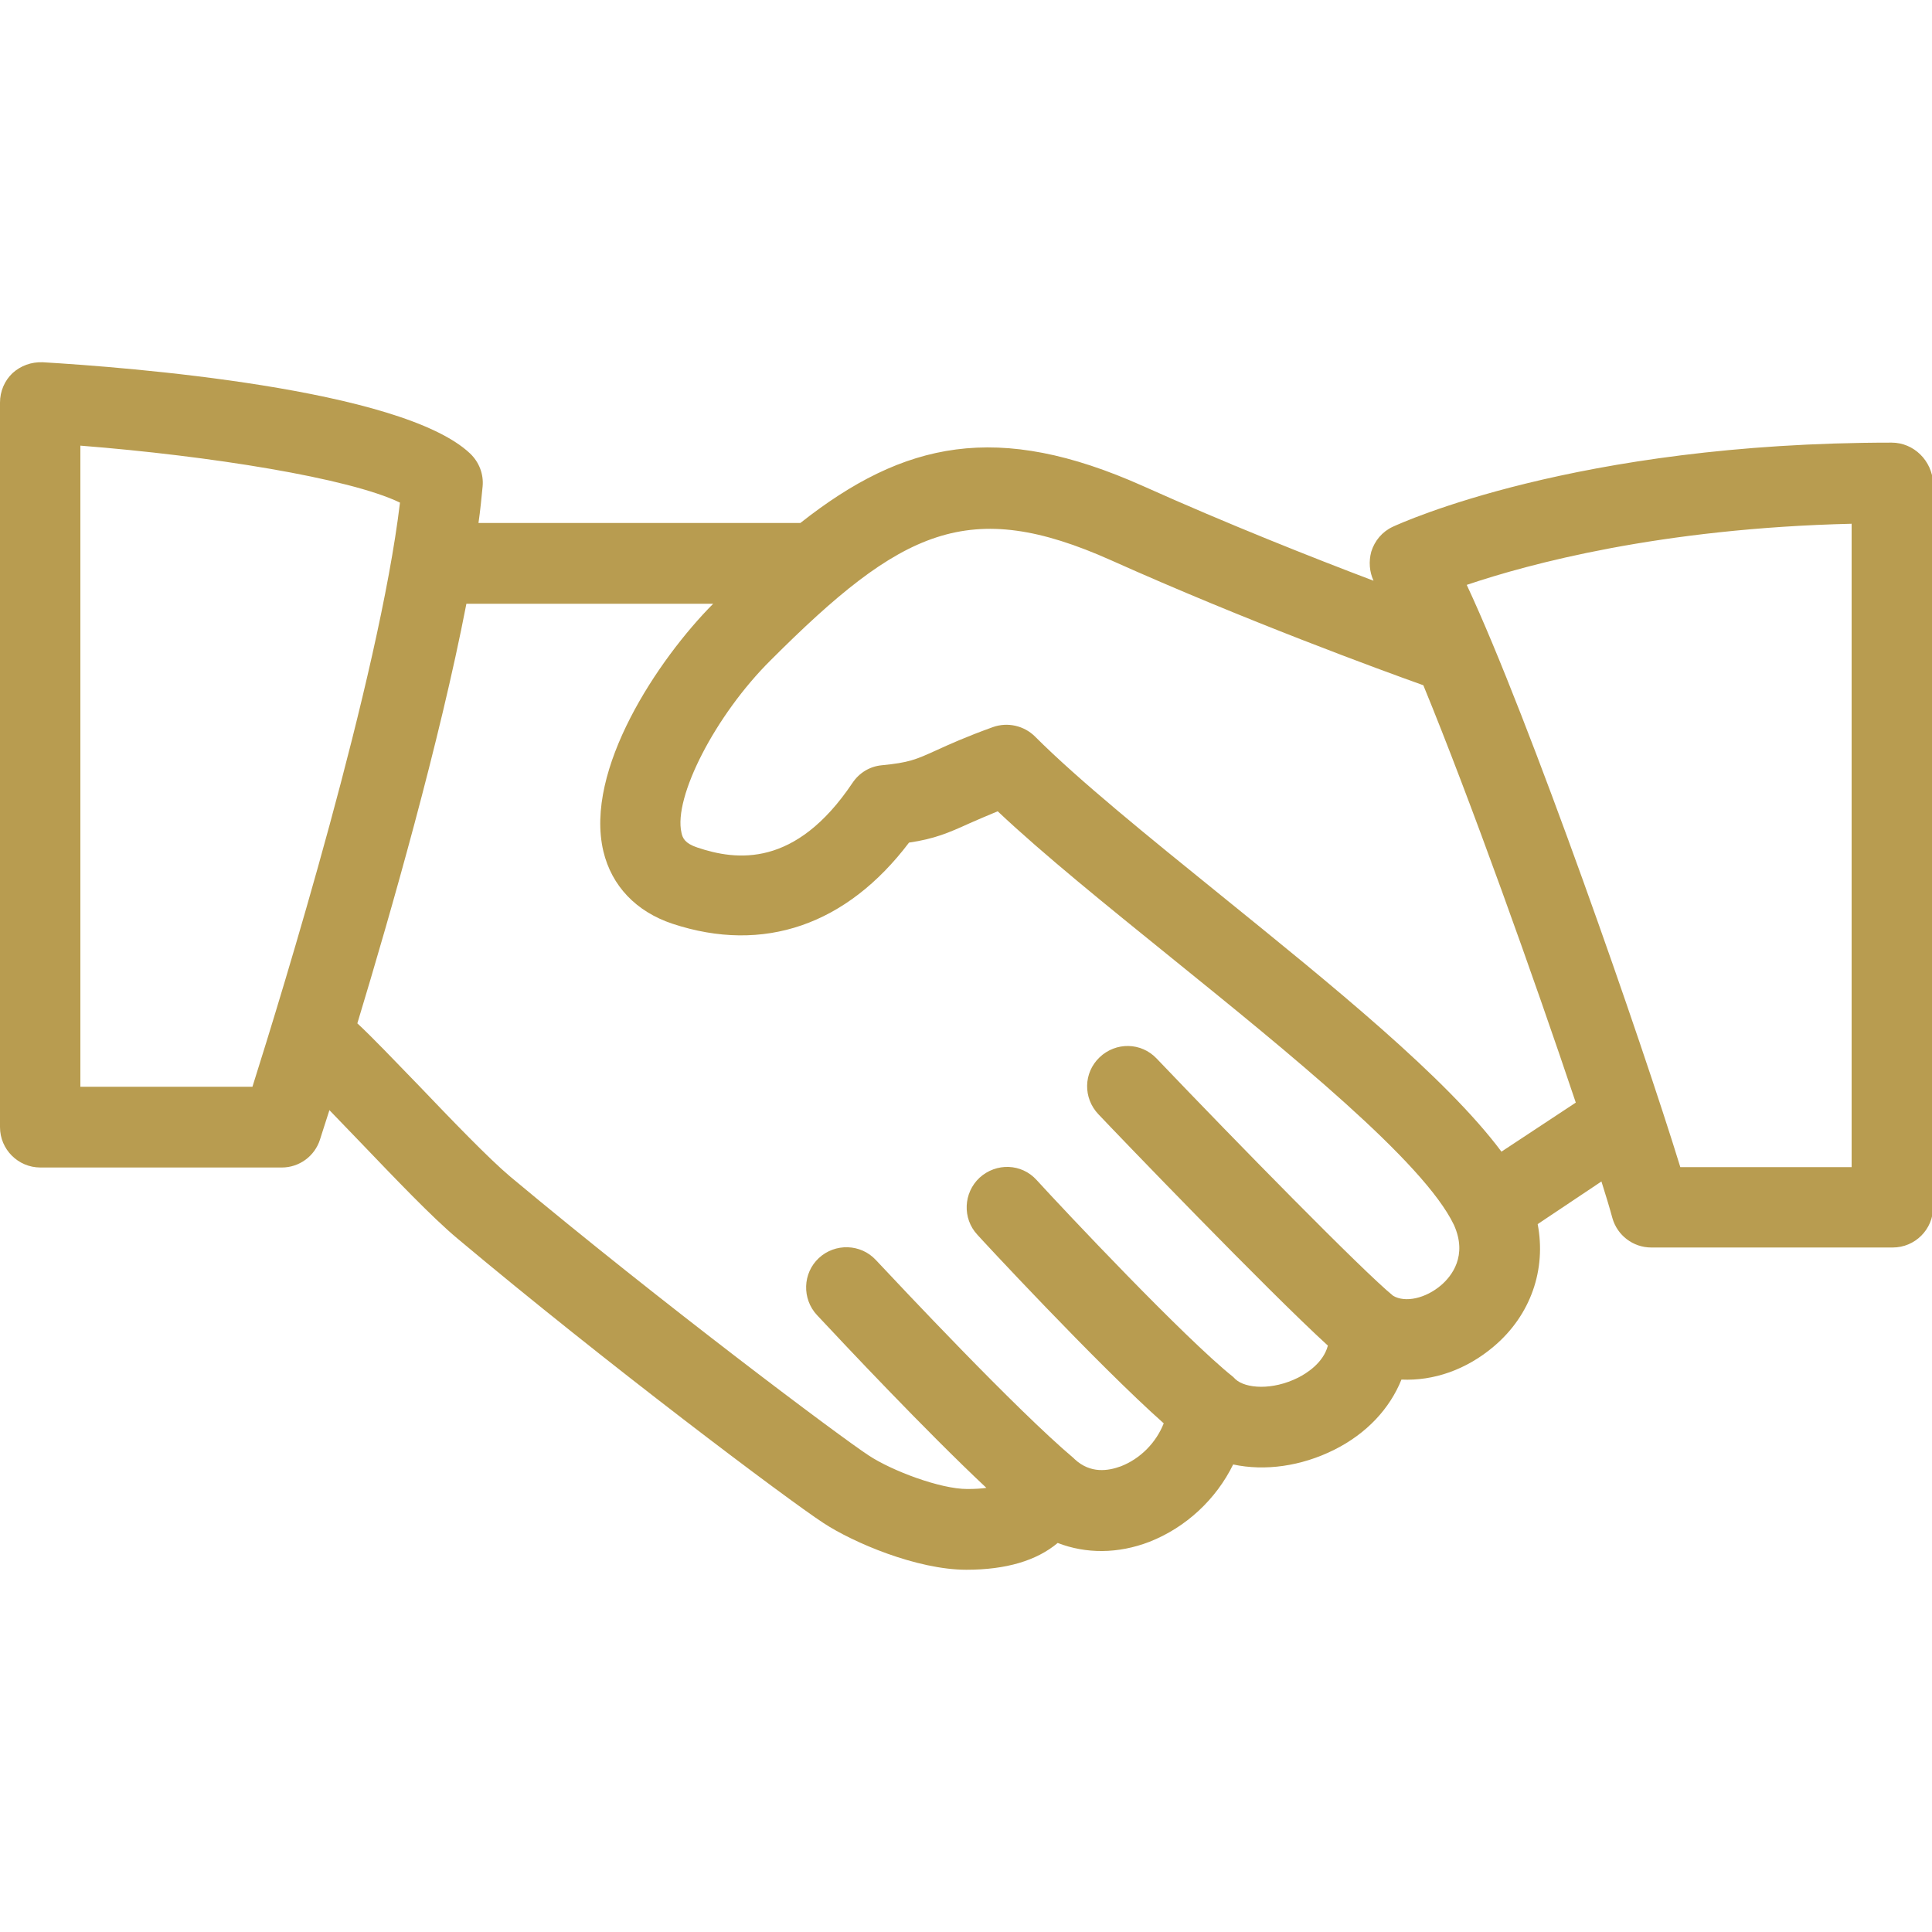 <?xml version="1.0" encoding="utf-8"?>
<!-- Generator: Adobe Illustrator 22.1.0, SVG Export Plug-In . SVG Version: 6.00 Build 0)  -->
<svg version="1.1" id="Layer_1" xmlns="http://www.w3.org/2000/svg" xmlns:xlink="http://www.w3.org/1999/xlink" x="0px" y="0px"
	 viewBox="0 0 512 512" style="enable-background:new 0 0 512 512;" xml:space="preserve">
<style type="text/css">
	.st0{fill:#B89C50;}
</style>
<path class="st0" d="M501.3,117.3c-83.8,0-130.2,21.4-132.2,22.3c-2.8,1.3-4.8,3.7-5.7,6.6c-0.7,2.6-0.5,5.3,0.6,7.7
	c-16.1-6.1-38.6-15-61.1-25.1c-38.5-17.2-63.3-11.9-90.8,9.8h-85.3c0.5-3.4,0.8-6.7,1.1-9.7c0.3-3.2-0.9-6.4-3.3-8.7
	C106.4,102.9,33.3,97.3,11.3,96c-3-0.1-5.8,0.9-8,2.9c-2.1,2-3.3,4.8-3.3,7.8v192c0,5.9,4.8,10.7,10.7,10.7h64c4.6,0,8.7-3,10.1-7.4
	c0.2-0.7,1.1-3.4,2.5-7.8c2.4,2.5,5.1,5.3,7.9,8.2c9.5,9.9,19.3,20.2,26,25.8c39.7,33.3,87.5,69.2,97,75.4
	c7.9,5.2,24.8,12.4,37.9,12.4c10.5,0,18.6-2.4,24.2-7.1c7.5,2.9,16,2.9,24.3-0.3c9.7-3.8,17.7-11.3,22.2-20.5
	c8.4,1.8,18,0.5,26.8-3.9c8.6-4.3,14.7-10.9,17.8-18.6c8.5,0.4,17.2-2.6,24.5-8.8c9.8-8.3,13.9-20.4,11.6-32.4l16.9-11.3
	c1.2,3.8,2.2,7.1,2.9,9.7c1.3,4.6,5.5,7.8,10.3,7.8h64c5.9,0,10.7-4.8,10.7-10.7V128C512,122.1,507.2,117.3,501.3,117.3z M21.3,288
	V118.1c34.3,2.7,71.3,8.6,84.7,15.1C100.4,179.9,74.8,263,66.9,288H21.3z M381.9,340.6c-4.1,3.5-9.5,4.7-12.7,2.8
	c-7.9-6.4-41.8-41-62.7-62.9c-4.1-4.3-10.8-4.4-15.1-0.3c-4.3,4.1-4.4,10.8-0.3,15.1c4.9,5.2,44.8,46.7,60.8,61.3
	c-1.2,4.6-5.7,7.4-7.9,8.5c-6.8,3.4-13.9,2.9-16.6,0.4c-0.2-0.2-0.4-0.4-0.6-0.6c-12.8-10.2-44.9-44.3-52.1-52.2
	c-4-4.4-10.7-4.6-15.1-0.6c-4.3,4-4.6,10.8-0.6,15.1c0.3,0.4,31.6,34.2,49.4,50c-2,5.1-6.2,9.4-11.4,11.4c-3.3,1.2-8,2-12.2-1.9
	c0,0,0,0,0,0c-0.1-0.1-0.2-0.2-0.3-0.3c-15.2-12.8-46.3-46-52.4-52.5c-4-4.3-10.8-4.5-15.1-0.5c-4.3,4-4.5,10.8-0.5,15.1
	c7.2,7.7,28.7,30.6,44.9,45.8c-1.4,0.2-3,0.3-5.1,0.3c-7.1,0-19.9-4.8-26.1-8.9c-7.5-4.9-54.4-40-95-73.9
	c-5.7-4.8-15.6-15.1-24.3-24.2c-6.4-6.6-12.3-12.8-16.2-16.4c8.9-29.4,21.8-74.5,28.9-111.2h65.4c-14.6,14.7-34.2,44-29.1,65.6
	c2.2,9.2,8.7,16,18.3,19.2c24.2,8,46.2,0.3,62.7-21.5c6.8-1,10.5-2.6,16-5.1c2-0.9,4.4-1.9,7.5-3.2c12.2,11.5,28.7,24.8,46,38.8
	c31.4,25.4,66.9,54.1,74.9,70.8C389,332.8,384.7,338.2,381.9,340.6z M397.9,305.2c-14.7-19.7-44.9-44.1-74.3-67.9
	c-19.4-15.7-37.7-30.5-49.3-42.1c-2.9-2.9-7.3-3.9-11.2-2.5c-7.2,2.6-11.6,4.6-15.1,6.2c-5.3,2.4-7.1,3.2-14.3,3.9
	c-3.2,0.3-6,2-7.8,4.7c-15.1,22.5-30.7,20.6-41.1,17.1c-3.3-1.1-3.9-2.5-4.2-3.9c-2.2-9.4,9-31.2,23.6-45.7
	c34.7-34.7,52.5-43.4,90.3-26.5c35.7,16,71.5,29.1,82.7,33.1c12.5,30.4,29.4,77.8,40.4,110.6L397.9,305.2z M490.7,309.3h-45.4
	c-10.1-32.9-40-118.8-56.6-154.3c16.3-5.5,51.2-15,102-16.2V309.3z"/>
</svg>
